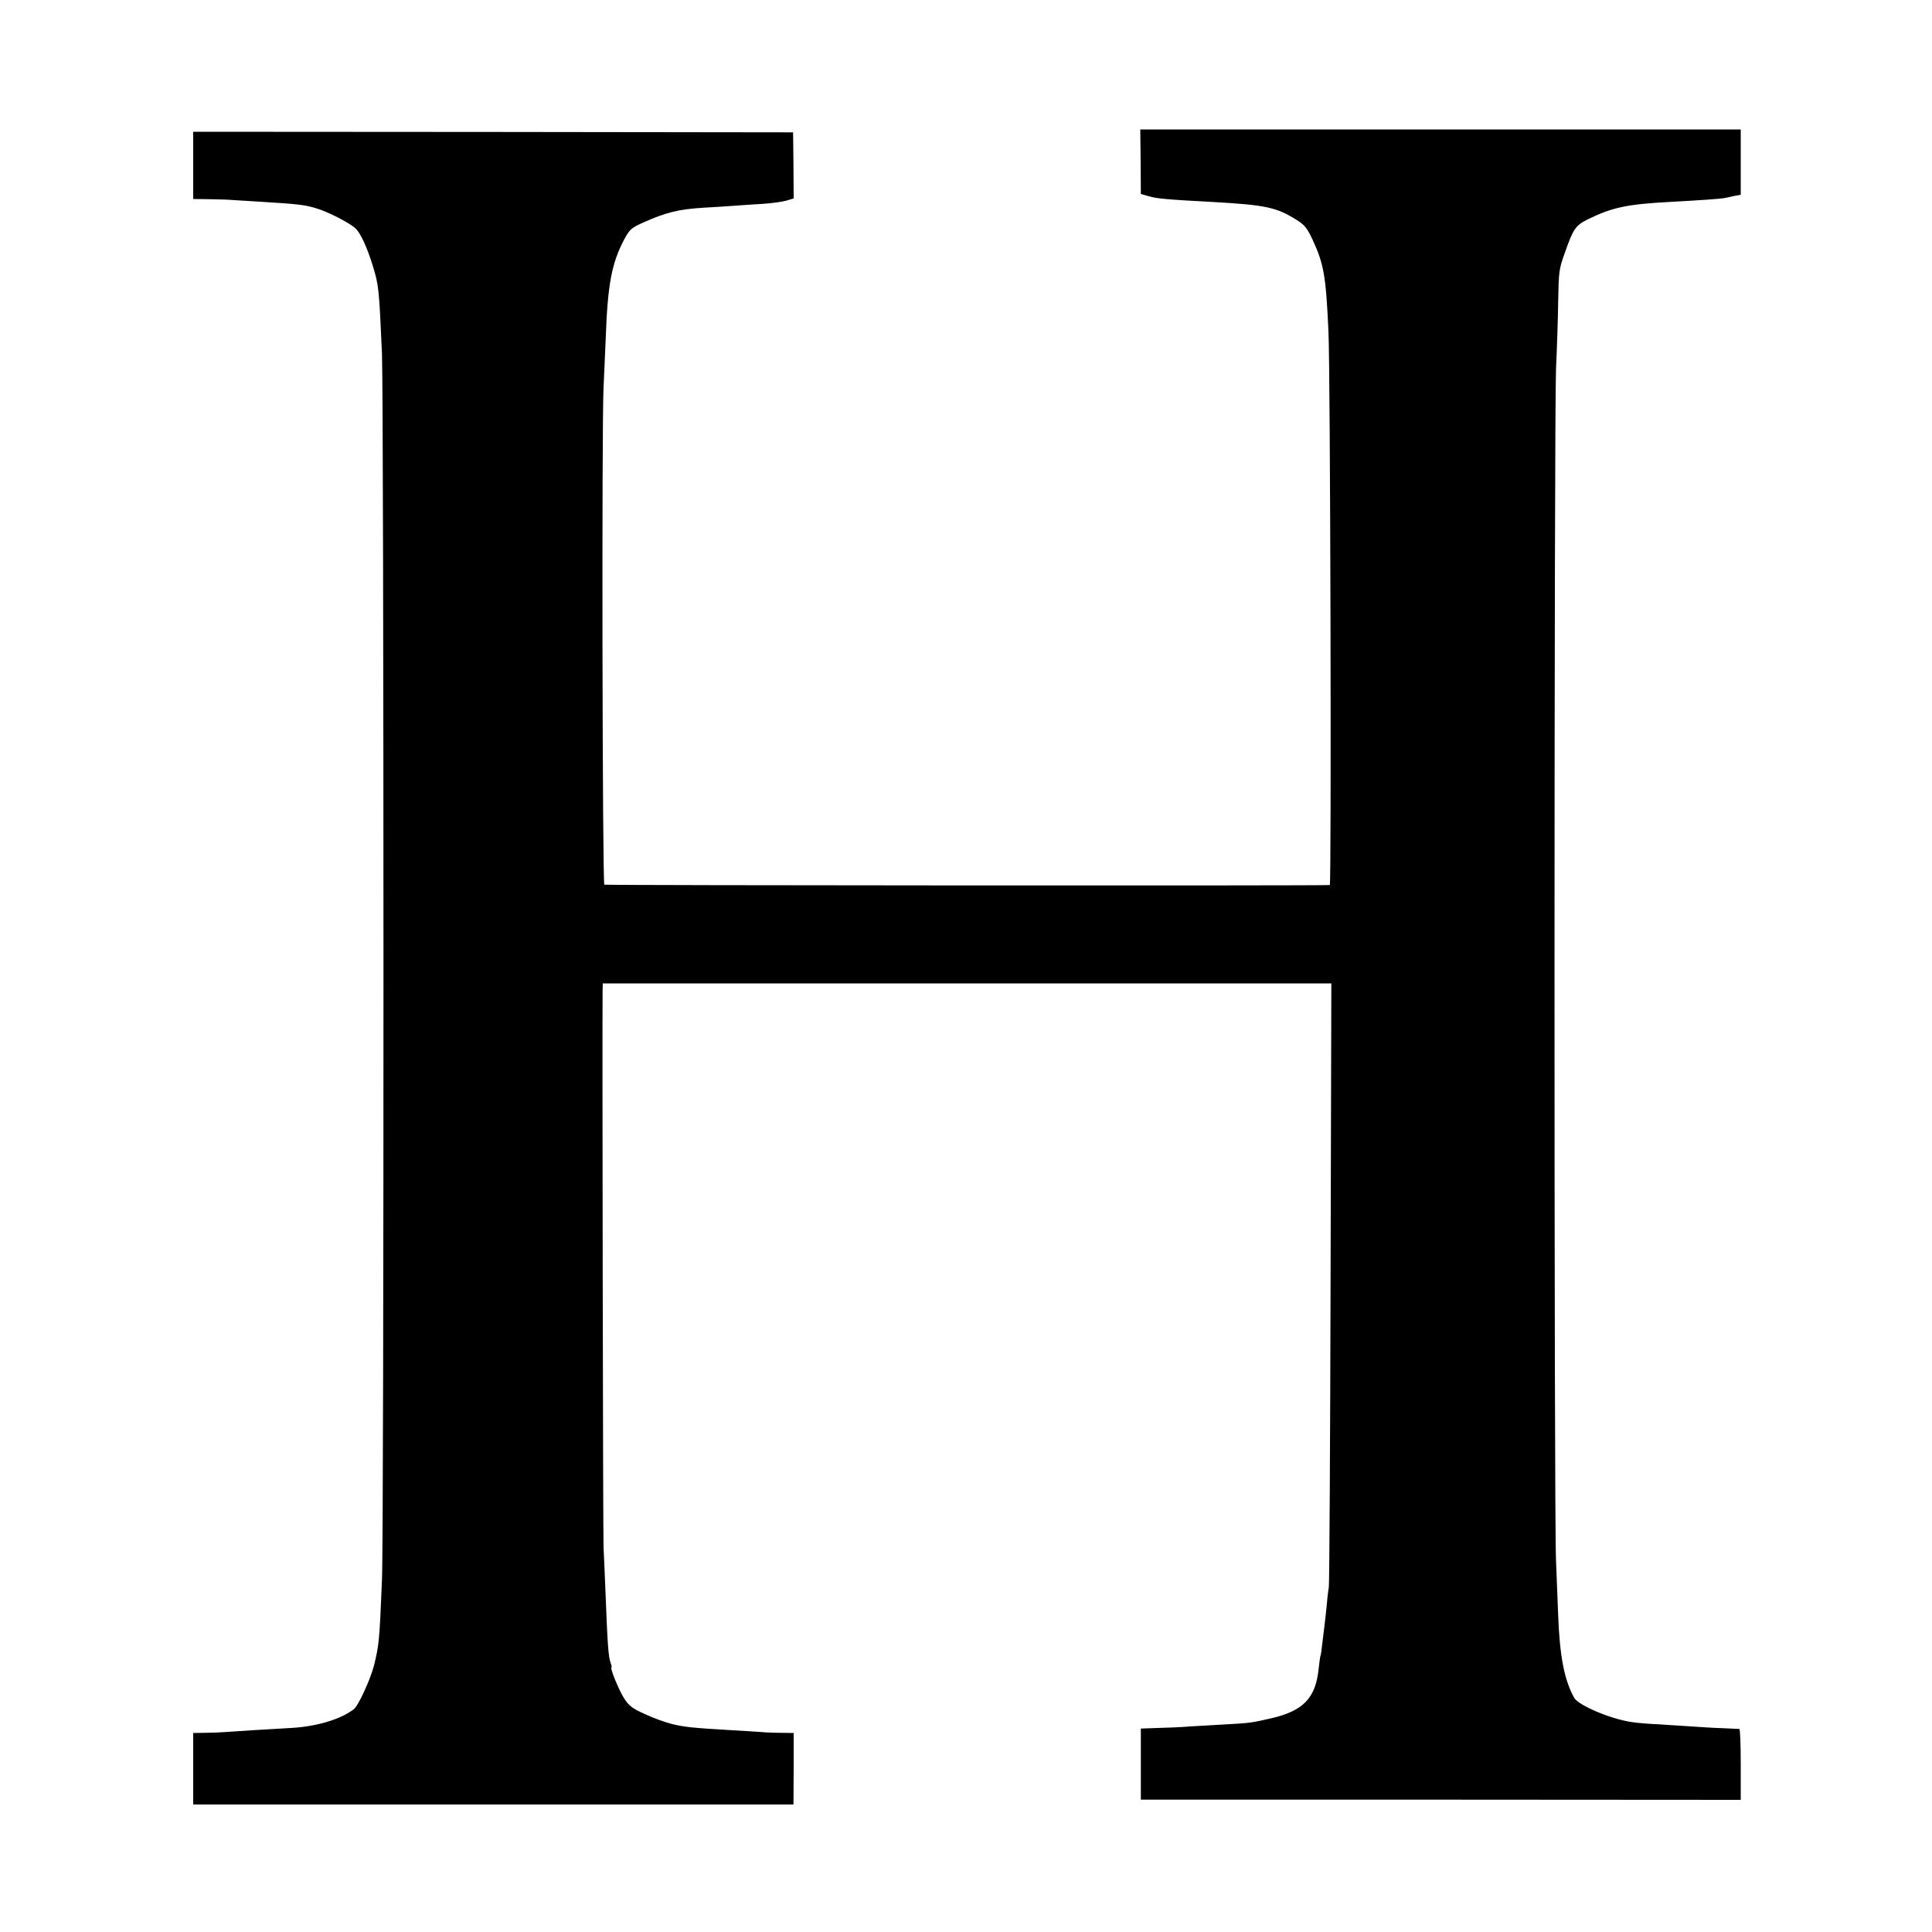 <?xml version="1.0" standalone="no"?>
<!DOCTYPE svg PUBLIC "-//W3C//DTD SVG 20010904//EN"
 "http://www.w3.org/TR/2001/REC-SVG-20010904/DTD/svg10.dtd">
<svg version="1.0" xmlns="http://www.w3.org/2000/svg"
 width="1000pt" height="1000pt" viewBox="0 0 1000 1000"
 preserveAspectRatio="xMidYMid meet">
<g transform="translate(0,1000) scale(0.1,-0.1)"
fill="#000000" stroke="none">
<path d="M5904 9163 l1 -167 42 -12 c40 -12 97 -17 323 -29 282 -16 337 -27
444 -95 40 -25 53 -43 81 -103 57 -124 68 -184 81 -472 10 -193 16 -2865 7
-2866 -45 -4 -3747 -2 -3755 2 -10 7 -14 2373 -4 2574 3 55 7 168 11 250 10
284 31 393 96 516 28 52 37 60 98 87 118 53 183 69 314 77 51 3 121 7 157 10
36 3 103 7 150 10 47 3 101 11 122 17 l36 11 -1 171 -2 171 -1553 2 -1552 1 0
-174 0 -174 83 -1 c45 -1 98 -2 117 -4 19 -1 85 -5 145 -9 196 -12 229 -16
285 -32 64 -18 177 -76 210 -106 26 -24 59 -96 88 -189 33 -106 34 -121 49
-459 10 -250 11 -6091 0 -6350 -13 -315 -15 -333 -41 -440 -19 -73 -81 -209
-105 -227 -69 -53 -194 -90 -326 -97 -111 -6 -286 -17 -340 -21 -22 -2 -68 -4
-102 -4 l-63 -1 0 -185 0 -185 1554 0 1553 0 1 185 0 185 -66 1 c-37 0 -83 2
-102 4 -19 1 -84 6 -145 9 -220 13 -251 17 -315 32 -36 9 -100 32 -142 52 -65
29 -82 42 -108 82 -27 42 -75 160 -65 160 3 0 0 11 -5 25 -11 28 -16 106 -25
340 -4 88 -8 203 -11 255 -3 72 -7 2651 -5 2878 l1 42 1885 0 1886 0 -4 -1542
c-2 -849 -6 -1561 -9 -1583 -4 -22 -9 -69 -12 -105 -4 -36 -8 -76 -10 -90 -2
-14 -7 -54 -11 -90 -4 -36 -8 -67 -10 -70 -2 -3 -6 -34 -10 -70 -16 -150 -80
-216 -246 -254 -94 -22 -114 -25 -229 -31 -58 -3 -143 -8 -190 -11 -47 -4
-123 -7 -170 -8 l-85 -3 0 -184 0 -184 1553 0 1552 -1 0 183 c0 101 -3 183 -7
184 -5 0 -44 2 -88 4 -44 1 -116 6 -160 9 -44 3 -120 8 -170 11 -49 2 -110 7
-135 11 -107 14 -279 86 -302 126 -51 92 -75 214 -83 428 -2 58 -7 184 -11
280 -11 235 -10 5934 0 6175 5 105 10 258 11 340 3 160 4 172 34 255 44 126
56 143 118 174 128 63 205 79 428 91 151 8 259 16 275 19 8 1 32 6 53 11 l37
7 0 169 0 169 -1554 0 -1554 0 2 -167z"/>
</g>
</svg>
